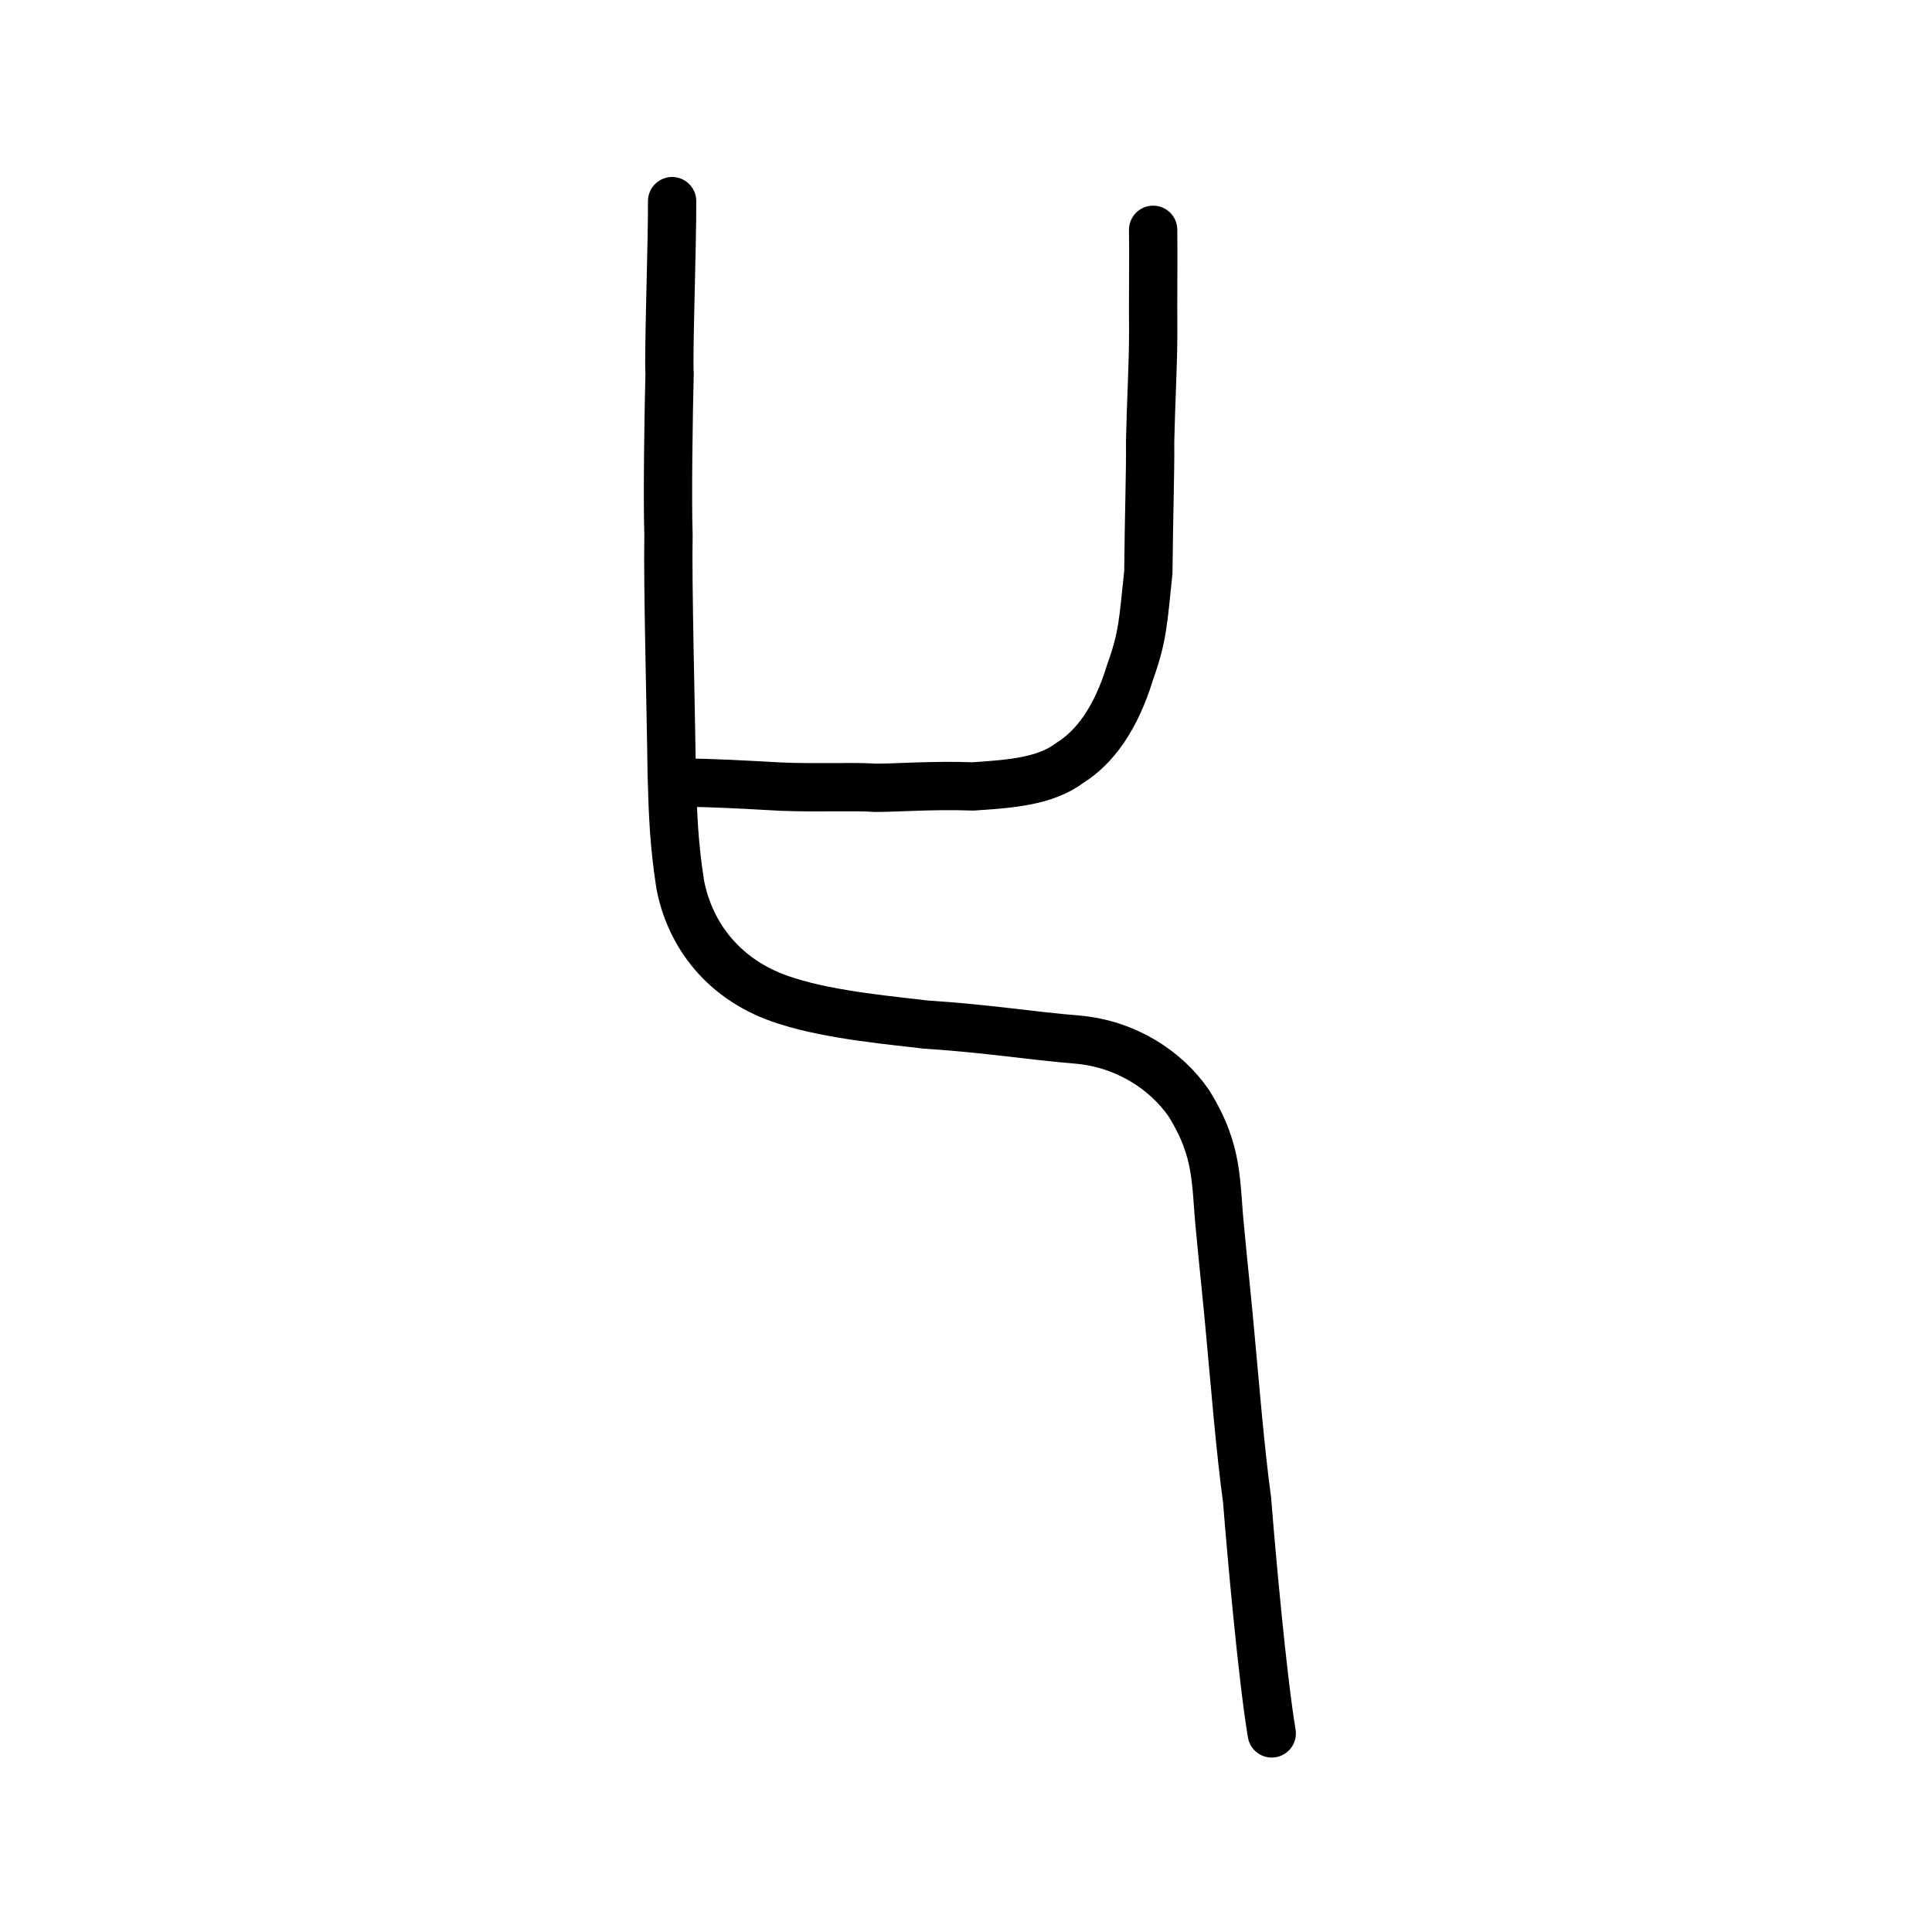 <?xml version="1.0" encoding="UTF-8" standalone="no"?>
<!-- Created with Inkscape (http://www.inkscape.org/) -->

<svg
   xmlns:dc="http://purl.org/dc/elements/1.1/"
   xmlns:cc="http://creativecommons.org/ns#"
   xmlns:rdf="http://www.w3.org/1999/02/22-rdf-syntax-ns#"
   xmlns:svg="http://www.w3.org/2000/svg"
   xmlns="http://www.w3.org/2000/svg"
   xmlns:sodipodi="http://sodipodi.sourceforge.net/DTD/sodipodi-0.dtd"
   xmlns:inkscape="http://www.inkscape.org/namespaces/inkscape"
   width="200px"
   height="200px"
   viewBox="0 0 200 200"
   version="1.1"
   id="SVGRoot"
   inkscape:version="0.92.3 (2405546, 2018-03-11)"
   sodipodi:docname="2090ess.svg">
  <sodipodi:namedview
     id="base"
     pagecolor="#ffffff"
     bordercolor="#666666"
     borderopacity="1.0"
     inkscape:pageopacity="0.0"
     inkscape:pageshadow="2"
     inkscape:zoom="1.7818182"
     inkscape:cx="169.97171"
     inkscape:cy="69.429805"
     inkscape:document-units="px"
     inkscape:current-layer="layer1"
     showgrid="true"
     inkscape:window-width="1194"
     inkscape:window-height="791"
     inkscape:window-x="23"
     inkscape:window-y="184"
     inkscape:window-maximized="0"
     showguides="true"
     inkscape:snap-global="false">
    <inkscape:grid
       type="xygrid"
       id="grid6085" />
  </sodipodi:namedview>
  <defs
     id="defs5523" />
  <g
     id="layer1"
     inkscape:groupmode="layer"
     inkscape:label="レイヤー 1">
    <path
       style="opacity:1;vector-effect:none;fill:none;fill-opacity:1;stroke:#000000;stroke-width:5;stroke-linecap:round;stroke-linejoin:round;stroke-miterlimit:4;stroke-dasharray:none;stroke-dashoffset:0;stroke-opacity:1"
       d="m 69.577,20.821 c 0.023,4.304 -0.395,15.956 -0.261,17.826 -0.103,3.956 -0.244,12.965 -0.113,16.752 -0.106,4.79 0.253,18.077 0.333,24.753 0.122,4.346 0.238,7.272 0.885,11.439 0.972,5.056 4.416,9.995 11.024,12.03 4.655,1.514 11.562,2.082 14.281,2.433 6.842,0.451 10.875,1.166 15.918,1.575 4.89,0.454 9.051,3.126 11.421,6.576 3.166,5.082 2.73,8.248 3.256,13.247 0.251,2.781 0.823,8.075 1.117,11.52 0.378,4.006 0.933,10.994 1.656,16.265 0.444,5.613 1.585,18.37 2.556,24.205"
       id="path6144"
       inkscape:connector-curvature="0"
       sodipodi:nodetypes="ccccccccccccc" />
    <path
       style="opacity:1;vector-effect:none;fill:none;fill-opacity:1;stroke:#000000;stroke-width:5;stroke-linecap:round;stroke-linejoin:round;stroke-miterlimit:4;stroke-dasharray:none;stroke-dashoffset:0;stroke-opacity:1"
       d="m 70.983,81.025 c 2.761,0.01 5.755,0.182 9.854,0.407 4.017,0.158 7.532,-0.041 9.765,0.121 2.283,0.005 5.832,-0.292 10.134,-0.143 3.888,-0.263 7.43,-0.503 10.02,-2.441 2.593,-1.619 4.785,-4.619 6.244,-9.429 1.295,-3.602 1.337,-5.15 1.876,-10.305 0.056,-6.047 0.214,-10.092 0.184,-13.53 0.09,-4.211 0.318,-8.018 0.319,-11.248 -0.034,-3.113 0.038,-7.983 -0.007,-10.667"
       id="path6146"
       inkscape:connector-curvature="0"
       sodipodi:nodetypes="cccccccccc" />
  </g>
</svg>
